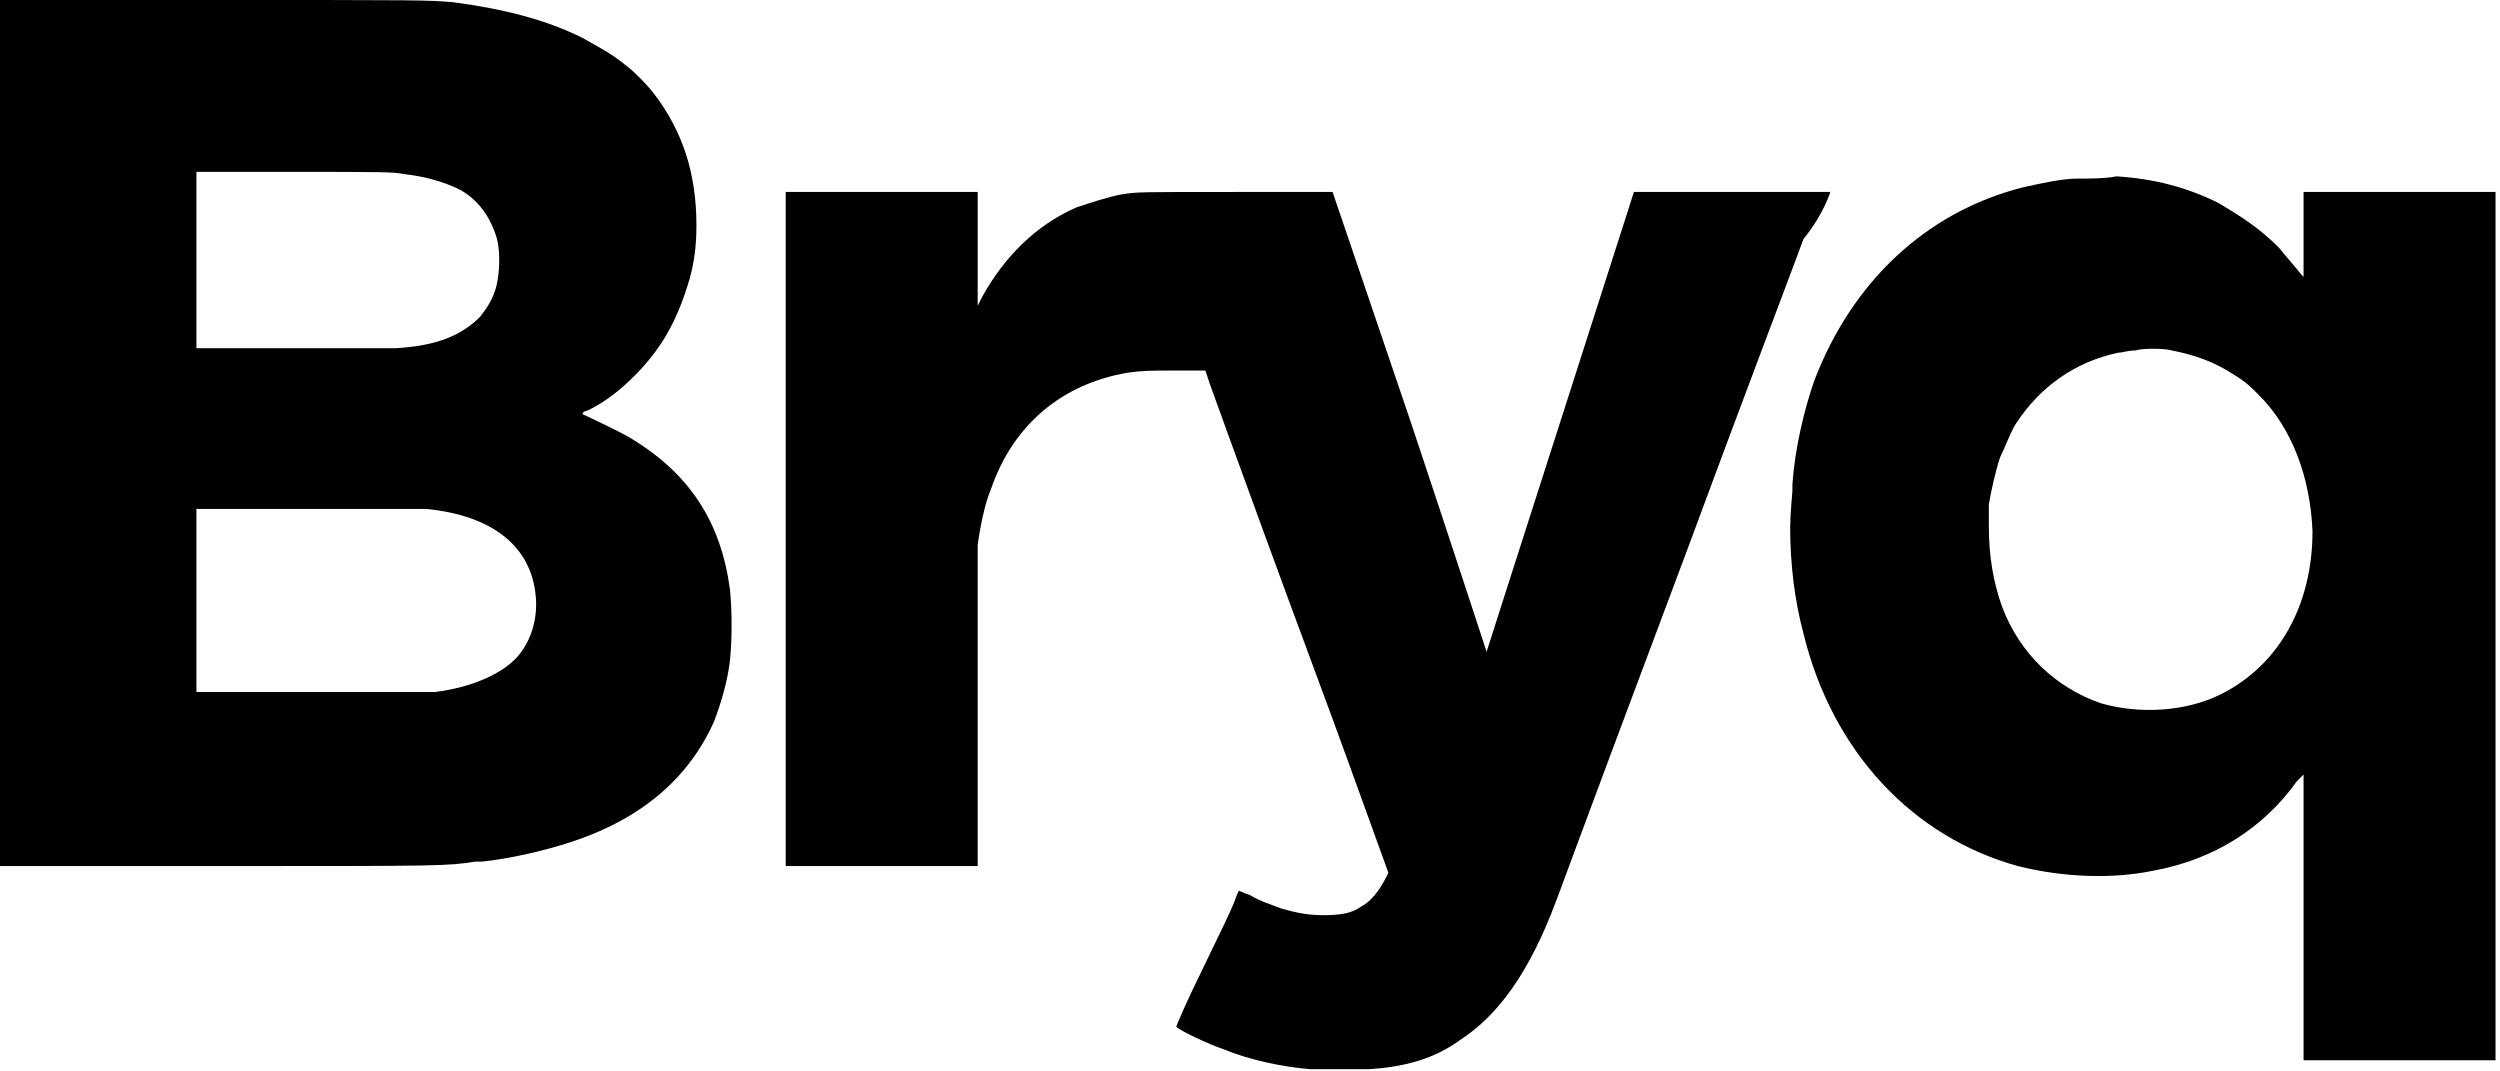 <?xml version="1.0" encoding="UTF-8"?> <svg xmlns="http://www.w3.org/2000/svg" xmlns:xlink="http://www.w3.org/1999/xlink" version="1.1" id="Layer_1" x="0px" y="0px" viewBox="0 0 112 48" style="enable-background:new 0 0 112 48;" xml:space="preserve"> <style type="text/css"> .st0{clip-path:url(#SVGID_00000069390838328512448500000009521059519480141192_);} </style> <g> <defs> <rect id="SVGID_1_" width="112" height="47.9"></rect> </defs> <clipPath id="SVGID_00000122702401591931186490000010540474646494319500_"> <use xlink:href="#SVGID_1_" style="overflow:visible;"></use> </clipPath> <g style="clip-path:url(#SVGID_00000122702401591931186490000010540474646494319500_);"> <path d="M0,19.4v19.4l9.5,0c10.4,0,10.5,0,11.8-0.2c0.1,0,0.2,0,0.3,0c1-0.1,2.4-0.4,3.4-0.7c3.5-1,5.8-2.9,7-5.6 c0.3-0.8,0.6-1.8,0.7-2.7c0.1-0.9,0.1-2.3,0-3.2c-0.4-3-1.8-5.2-4.5-6.8c-0.5-0.3-1.6-0.8-2-1c-0.1,0-0.1-0.1-0.1-0.1 c0,0,0.1-0.1,0.2-0.1c1.1-0.5,2.3-1.6,3.1-2.7c0.6-0.8,1.1-1.9,1.4-2.9c0.3-0.9,0.4-1.8,0.4-2.7c0-2.3-0.6-4.2-1.9-5.9 c-0.3-0.4-1-1.1-1.3-1.3c-0.6-0.5-1.2-0.8-1.9-1.2c-1.6-0.8-3.5-1.3-5.8-1.6C19.1,0,19,0,9.3,0L0,0V19.4z M18.1,7.8 c0.9,0.1,1.6,0.3,2.3,0.6c0.9,0.4,1.5,1.2,1.8,2.1c0.2,0.5,0.2,1.4,0.1,2c-0.1,0.7-0.4,1.2-0.8,1.7c-0.8,0.8-1.9,1.3-3.8,1.4 c-0.2,0-0.2,0-4.8,0l-4.1,0v-3.9V7.7h4.5C16.9,7.7,17.7,7.7,18.1,7.8z M19.1,22.8c3,0.3,4.7,1.7,4.9,3.9c0.1,1-0.2,2-0.8,2.7 c-0.7,0.8-2.1,1.4-3.7,1.6c-0.1,0-0.2,0-0.2,0c0,0-2.4,0-5.3,0l-5.2,0v-4.1v-4.1l5,0C17.6,22.8,18.8,22.8,19.1,22.8z"></path> <path d="M93.5,8c0,0-0.2,0-0.4,0c-0.7,0-1.6,0.2-2.5,0.4c-4.3,1.1-7.6,4.2-9.3,8.6c-0.5,1.4-0.9,3.2-1,4.7c0,0.1,0,0.3,0,0.3 c0,0-0.1,1.1-0.1,1.6c0,1.7,0.2,3.3,0.6,4.8c1.3,5.3,4.9,9.1,9.6,10.4c2,0.5,4.2,0.6,6.1,0.2c2.7-0.5,4.9-1.9,6.4-4l0.3-0.3l0,6.4 l0,6.4h4.3h4.3V28V8.6h-4.3h-4.3v1.9l0,1.9l-0.1-0.1c-0.4-0.5-0.6-0.7-1-1.2c-0.9-0.9-1.7-1.4-2.7-2c-1.4-0.7-2.9-1.1-4.6-1.2 C94.4,8,93.5,8,93.5,8z M97.3,15.7c1,0.2,1.9,0.5,2.8,1.1c0.5,0.3,0.7,0.5,1.1,0.9c1.5,1.5,2.3,3.7,2.4,6.1c0,3.3-1.5,6-4.1,7.3 c-1.6,0.8-3.7,0.9-5.4,0.4c-2-0.7-3.6-2.2-4.4-4.3c-0.4-1.1-0.6-2.3-0.6-3.6c0-0.4,0-0.7,0-0.7c0,0,0-0.2,0-0.3 c0.1-0.6,0.3-1.5,0.5-2.1c0.2-0.4,0.5-1.2,0.7-1.5c1.1-1.7,2.7-2.8,4.6-3.2c0.2,0,0.4-0.1,0.8-0.1C95.9,15.6,97,15.6,97.3,15.7z"></path> <path d="M35.2,23.7v15.1l4.3,0l4.3,0l0-7.1c0-3.9,0-7.1,0-7.1c0,0,0-0.1,0-0.2c0.1-0.7,0.3-1.8,0.6-2.5c1-2.9,3.2-4.7,6.1-5.2 c0.7-0.1,1-0.1,2.3-0.1l1.2,0l0.2,0.6c0.1,0.3,1.2,3.3,2.4,6.6c1.2,3.3,3,8.1,3.9,10.6l1.7,4.7l-0.1,0.2c-0.3,0.6-0.7,1.1-1.1,1.3 c-0.4,0.3-0.9,0.4-1.7,0.4c-0.7,0-1.2-0.1-1.9-0.3c-0.5-0.2-0.9-0.3-1.4-0.6c-0.3-0.1-0.5-0.2-0.5-0.2s-0.1,0.2-0.2,0.5 c-0.2,0.5-0.5,1.1-1.9,4c-0.7,1.5-0.7,1.6-0.7,1.6c0.2,0.2,1.5,0.8,2.1,1c1.2,0.5,2.7,0.8,3.9,0.9c0.1,0,0.3,0,0.3,0 c0.1,0,2,0,2.3,0c1.7-0.1,3-0.5,4.1-1.3c1.7-1.1,3.1-3,4.3-6.2c0.2-0.5,0.2-0.6,5.9-15.8c2.4-6.5,4.8-12.8,5.2-13.9 C81.7,9.6,82,8.6,82,8.6s-2,0-4.4,0h-4.4l-3.3,10.3c-1.8,5.6-3.3,10.3-3.3,10.3c0,0-1.5-4.6-3.4-10.3L59.7,8.6h-4.3 c-4.5,0-4.4,0-5.1,0.1c-0.6,0.1-1.5,0.4-2.1,0.6c-1.8,0.8-3.2,2.2-4.2,4l-0.2,0.4v-2.6V8.6h-4.3h-4.3V23.7z"></path> </g> </g> </svg> 